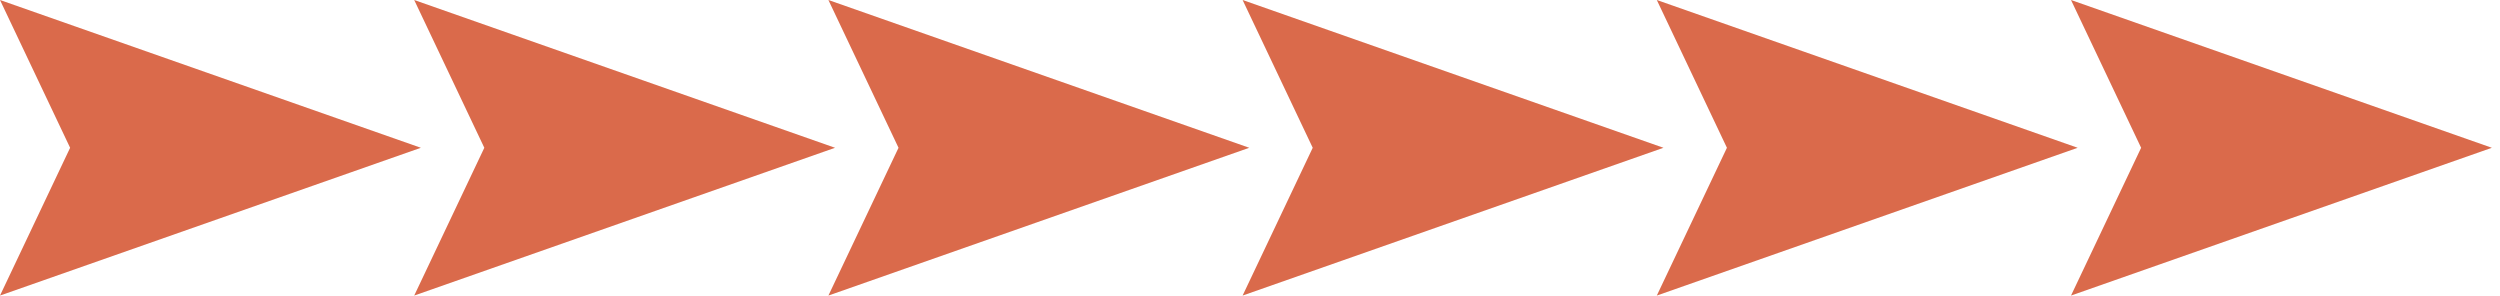 <?xml version="1.0" encoding="UTF-8"?> <svg xmlns="http://www.w3.org/2000/svg" width="169" height="20" viewBox="0 0 169 20" fill="none"><path d="M4.74 9.99L0 0L28.45 9.99L0 19.98L4.74 9.99Z" fill="#DA6A4B"></path><path d="M60.74 9.99L56 0L84.45 9.99L56 19.98L60.74 9.99Z" fill="#DA6A4B"></path><path d="M116.74 9.99L112 0L140.45 9.99L112 19.98L116.74 9.99Z" fill="#DA6A4B"></path><path d="M32.74 9.99L28 0L56.45 9.99L28 19.98L32.74 9.99Z" fill="#DA6A4B"></path><path d="M88.74 9.99L84 0L112.45 9.99L84 19.98L88.74 9.99Z" fill="#DA6A4B"></path><path d="M144.74 9.99L140 0L168.45 9.99L140 19.98L144.74 9.99Z" fill="#DA6A4B"></path></svg> 
